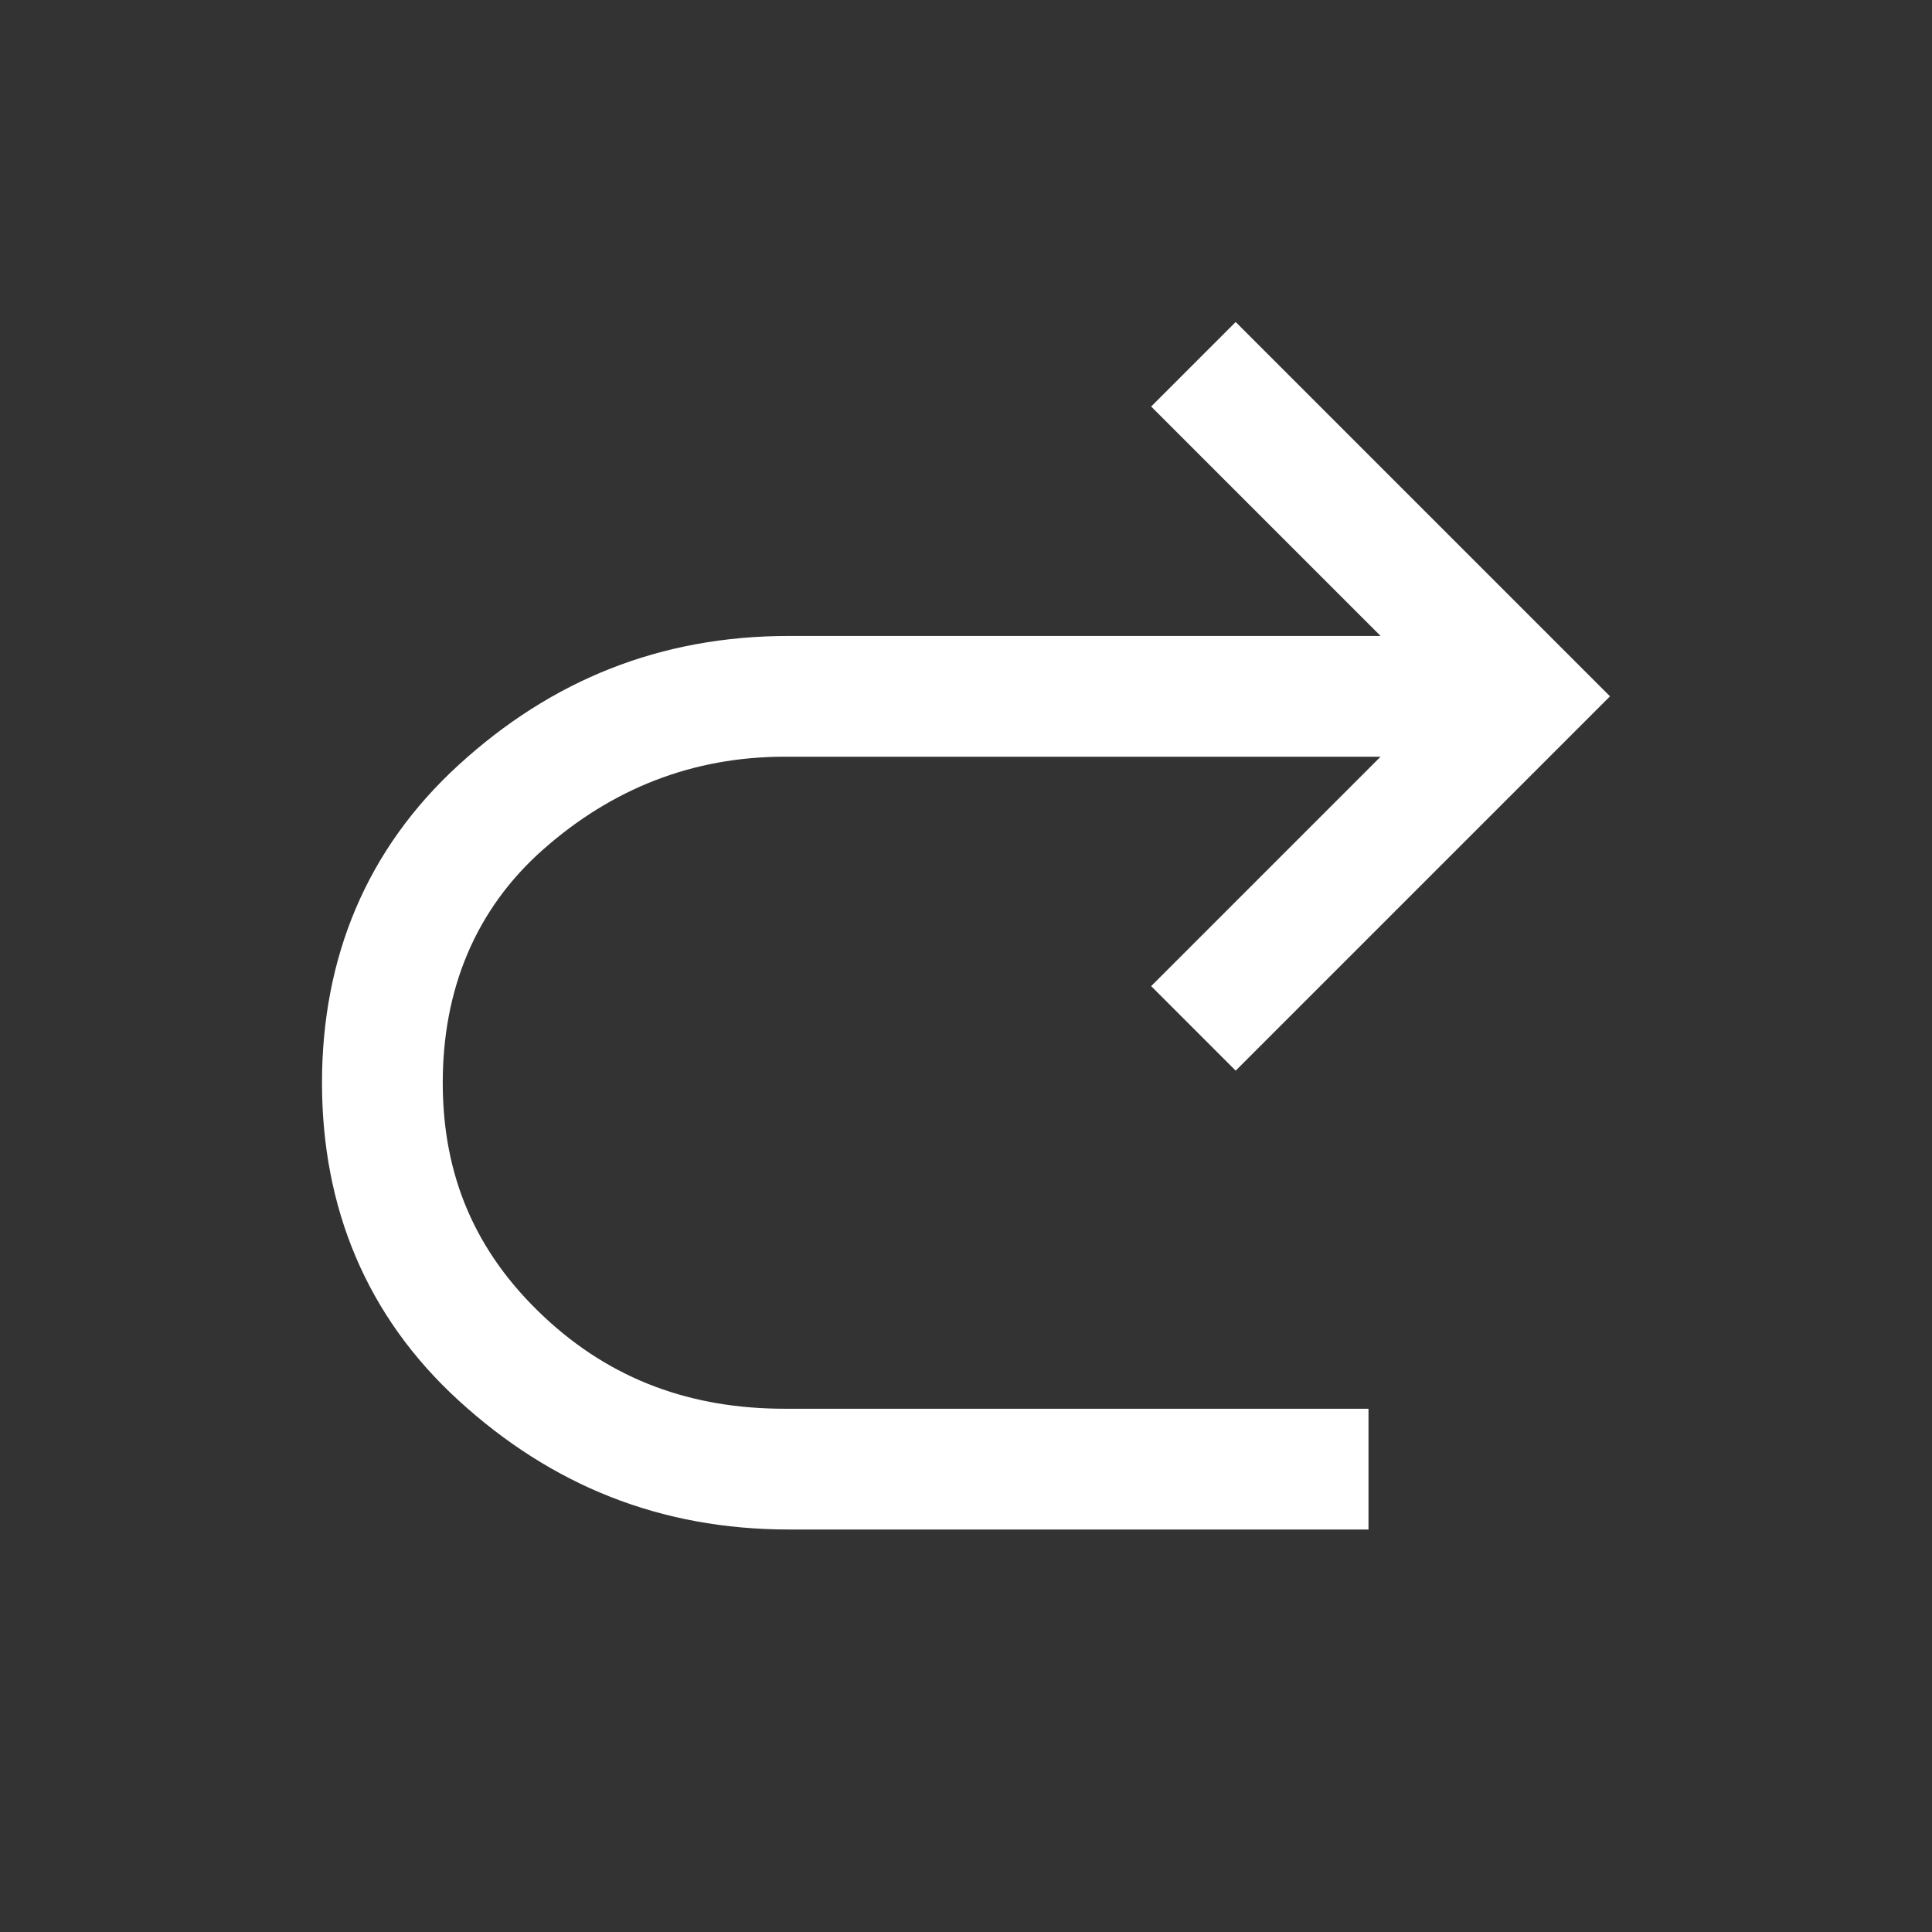 <?xml version="1.0" encoding="utf-8"?>
<!-- Generator: Adobe Illustrator 27.0.1, SVG Export Plug-In . SVG Version: 6.00 Build 0)  -->
<svg version="1.1" id="Ebene_1" xmlns="http://www.w3.org/2000/svg" xmlns:xlink="http://www.w3.org/1999/xlink" x="0px" y="0px"
	 viewBox="0 0 48 48" style="enable-background:new 0 0 48 48;" xml:space="preserve">
<rect x="0" y="0" width="48" height="48" fill="#333333" stroke="none"/>
<style type="text/css">
	.st0{fill:#FFFFFF;}
</style>
<path class="st0" d="M19.6,38c-3.2,0-5.9-1.1-8.2-3.2C9.1,32.7,8,30,8,26.9s1.1-5.8,3.4-7.9s5-3.2,8.2-3.2h14.7l-5.7-5.7L30.7,8
	l9.3,9.3l-9.3,9.3l-2.1-2.1l5.7-5.7H19.5c-2.3,0-4.3,0.8-6,2.3S11,24.6,11,26.9s0.8,4.2,2.5,5.8c1.7,1.6,3.7,2.3,6,2.3H34v3H19.6z"
	/>
</svg>
